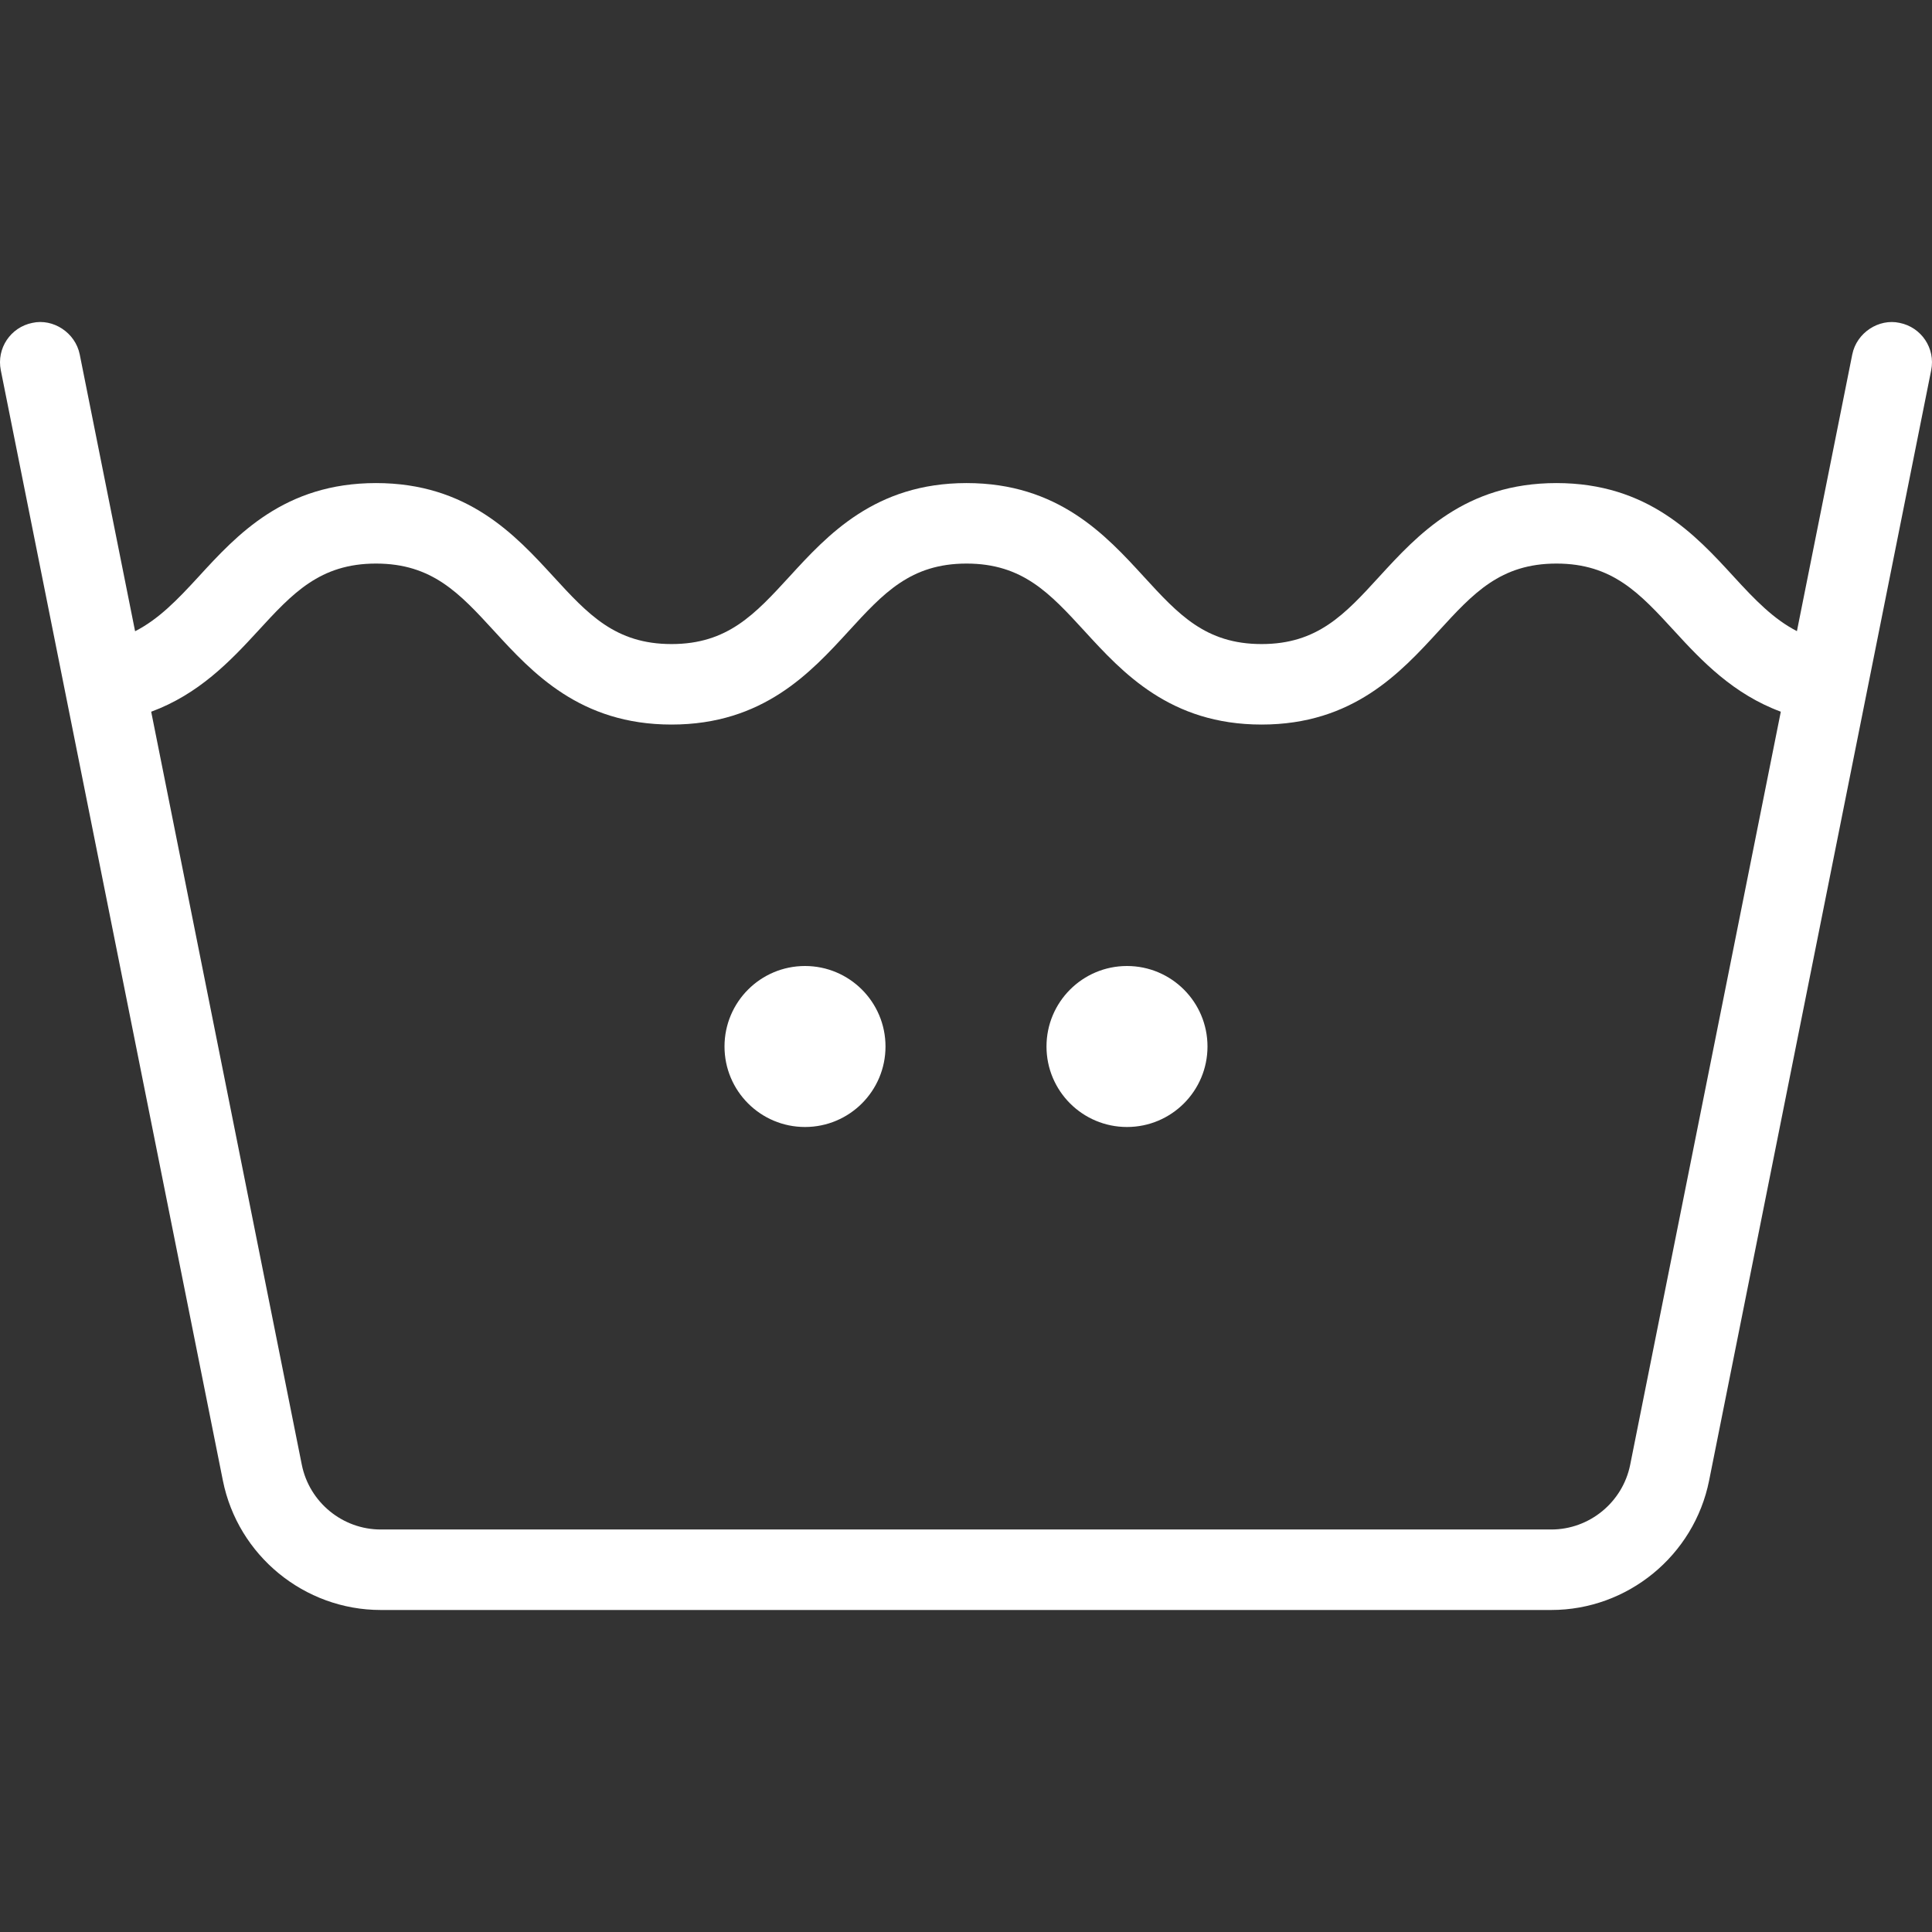 <svg class="" xml:space="preserve" style="enable-background:new 0 0 512 512" viewBox="0 0 512.009 512.009" y="0" x="0" height="512" width="512" xmlns:xlink="http://www.w3.org/1999/xlink" version="1.1" xmlns="http://www.w3.org/2000/svg"><rect x="0" y="0" width="512.009" height="512.009" fill="#333333" stroke="none"/><g><circle data-sanitized-data-original="#000000" data-original="#000000" opacity="1" fill="#ffffff" r="21.333" cy="277.338" cx="213.338"></circle><circle data-sanitized-data-original="#000000" data-original="#000000" opacity="1" fill="#ffffff" r="21.333" cy="277.338" cx="298.671"></circle><path data-sanitized-data-original="#000000" data-original="#000000" opacity="1" fill="#ffffff" d="M503.421 85.566c-5.479-1.208-11.375 2.563-12.542 8.365l-14.667 73.328c-6.211-3.191-11.122-8.294-16.75-14.436-10.125-11.051-22.729-24.801-46.979-24.801s-36.833 13.75-46.958 24.801c-9.125 9.979-16.354 17.863-31.188 17.863-14.854 0-22.063-7.884-31.208-17.863-10.125-11.051-22.729-24.801-46.979-24.801-24.229 0-36.833 13.75-46.938 24.79-9.167 9.99-16.396 17.874-31.25 17.874-14.875 0-22.125-7.884-31.292-17.874-10.125-11.04-22.75-24.79-47.021-24.79s-36.875 13.74-47 24.79c-5.658 6.159-10.592 11.283-16.849 14.474L21.129 93.93c-1.167-5.802-7.063-9.583-12.542-8.365C2.795 86.721-.955 92.336.212 98.117L59.066 392.37c3.979 19.874 21.583 34.301 41.833 34.301h310.208c20.25 0 37.854-14.427 41.833-34.301l58.854-294.253c1.169-5.78-2.581-11.395-8.373-12.551zm-71.396 302.617c-2 9.938-10.792 17.156-20.917 17.156H100.9c-10.125 0-18.917-7.219-20.917-17.156L40.068 188.618c12.586-4.647 20.918-13.353 28.29-21.389 9.167-9.99 16.417-17.875 31.292-17.875 14.896 0 22.146 7.896 31.313 17.885 10.125 11.04 22.75 24.779 47 24.779s36.854-13.749 46.979-24.799c9.146-9.979 16.354-17.865 31.208-17.865s22.083 7.885 31.25 17.875c10.104 11.04 22.708 24.789 46.938 24.789 24.229 0 36.813-13.749 46.938-24.789 9.146-9.99 16.354-17.875 31.208-17.875s22.083 7.885 31.25 17.875c7.349 8.036 15.664 16.736 28.208 21.383l-39.917 199.571z"></path></g></svg>
